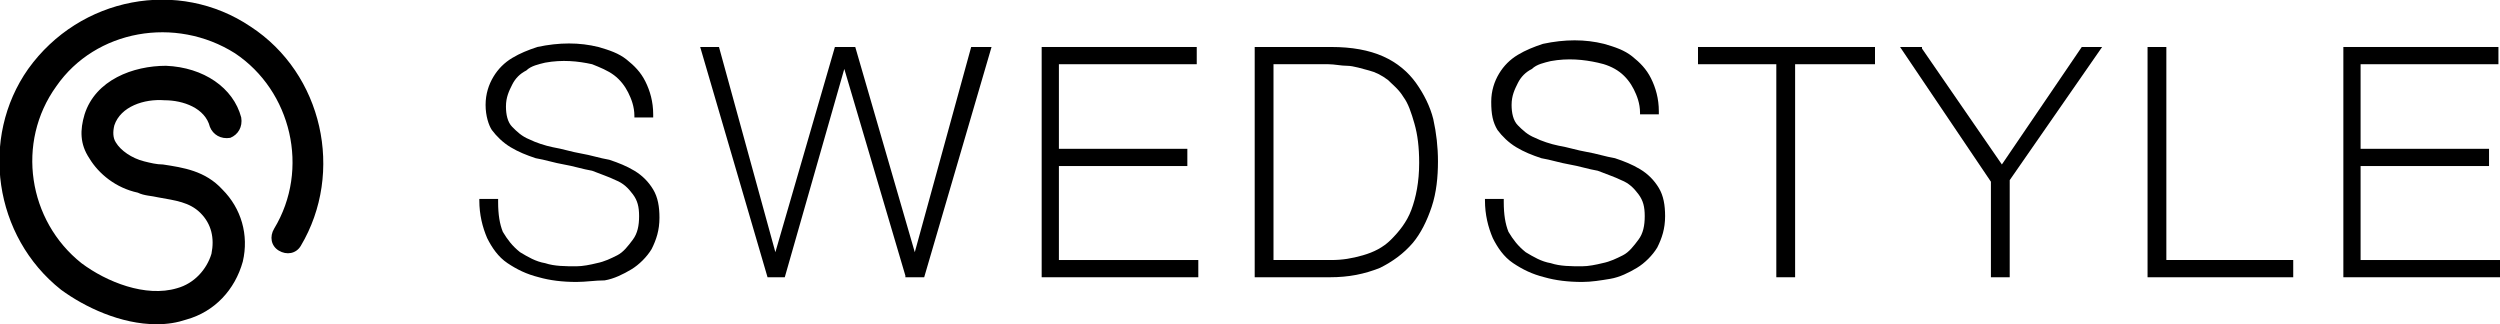 <?xml version="1.0" encoding="utf-8"?>
<svg version="1.1" id="swedstyle_logo" xmlns="http://www.w3.org/2000/svg" xmlns:xlink="http://www.w3.org/1999/xlink" x="0px" y="0px"
	 viewBox="0 0 159.6 20.7" style="enable-background:new 0 0 159.6 20.7;" xml:space="preserve">
<path d="M10,20.7c-2.3,0-4.6-1.1-6.1-2.2c-4.3-3.4-5.2-9.7-2.1-14.1C5.1-0.2,11.4-1.4,16,1.7c4.6,3,6,9.3,3.2,14
	c-0.3,0.5-0.9,0.6-1.4,0.3c-0.5-0.3-0.6-0.9-0.3-1.4c2.3-3.8,1.1-8.8-2.5-11.2C11.2,1,6.1,1.9,3.6,5.5C1,9.1,1.8,14.1,5.2,16.8
	c1.6,1.2,4.1,2.2,6.1,1.6c1.1-0.3,1.9-1.2,2.2-2.2c0.2-1,0-1.9-0.7-2.6c-0.7-0.7-1.6-0.8-2.7-1c-0.4-0.1-0.9-0.1-1.3-0.3
	c-1.4-0.3-2.5-1.2-3.1-2.2C5.1,9.2,5.1,8.3,5.4,7.3c0.7-2.2,3.1-3.1,5.2-3.1c2.4,0.1,4.3,1.4,4.8,3.3c0.1,0.6-0.2,1.1-0.7,1.3
	c-0.6,0.1-1.1-0.2-1.3-0.7c-0.3-1.2-1.7-1.7-2.9-1.7C9.2,6.3,7.7,6.8,7.3,8C7.2,8.4,7.2,8.8,7.4,9.1c0.3,0.5,1,1,1.8,1.2
	c0.4,0.1,0.8,0.2,1.2,0.2c1.3,0.2,2.7,0.4,3.8,1.6c1.2,1.2,1.7,2.9,1.3,4.6c-0.5,1.8-1.8,3.2-3.6,3.7C11.3,20.6,10.7,20.7,10,20.7z"
	/>
<g>
	<path d="M36.8,18c-0.9,0-1.7-0.1-2.4-0.3c-0.8-0.2-1.4-0.5-2-0.9c-0.6-0.4-1-1-1.3-1.6c-0.3-0.7-0.5-1.5-0.5-2.4l0-0.1h1.2l0,0.2
		c0,0.8,0.1,1.4,0.3,1.9c0.3,0.5,0.6,0.9,1.1,1.3c0.5,0.3,1,0.6,1.6,0.7c0.6,0.2,1.3,0.2,2,0.2c0.4,0,0.9-0.1,1.3-0.2
		c0.5-0.1,0.9-0.3,1.3-0.5c0.4-0.2,0.7-0.6,1-1c0.3-0.4,0.4-0.9,0.4-1.5c0-0.6-0.1-1-0.4-1.4c-0.3-0.4-0.6-0.7-1.1-0.9
		c-0.4-0.2-1-0.4-1.5-0.6c-0.6-0.1-1.2-0.3-1.8-0.4c-0.6-0.1-1.2-0.3-1.8-0.4c-0.6-0.2-1.1-0.4-1.6-0.7c-0.5-0.3-0.9-0.7-1.2-1.1
		C31.2,8,31,7.4,31,6.7c0-0.7,0.2-1.3,0.5-1.8c0.3-0.5,0.7-0.9,1.2-1.2c0.5-0.3,1-0.5,1.6-0.7c1.4-0.3,2.7-0.3,3.9,0
		c0.7,0.2,1.3,0.4,1.8,0.8c0.5,0.4,0.9,0.8,1.2,1.4c0.3,0.6,0.5,1.3,0.5,2.1l0,0.2h-1.2l0-0.1c0-0.6-0.2-1.1-0.4-1.5
		s-0.5-0.8-0.9-1.1c-0.4-0.3-0.9-0.5-1.4-0.7c-0.9-0.2-1.9-0.3-3-0.1c-0.4,0.1-0.9,0.2-1.2,0.5c-0.4,0.2-0.7,0.5-0.9,0.9
		c-0.2,0.4-0.4,0.8-0.4,1.4c0,0.5,0.1,1,0.4,1.3c0.3,0.3,0.6,0.6,1.1,0.8c0.4,0.2,1,0.4,1.5,0.5c0.6,0.1,1.2,0.3,1.8,0.4
		c0.6,0.1,1.2,0.3,1.8,0.4c0.6,0.2,1.1,0.4,1.6,0.7c0.5,0.3,0.9,0.7,1.2,1.2c0.3,0.5,0.4,1.1,0.4,1.8c0,0.8-0.2,1.4-0.5,2
		c-0.3,0.5-0.8,1-1.3,1.3c-0.5,0.3-1.1,0.6-1.7,0.7C38,17.9,37.4,18,36.8,18z"/>
	
	<path d="M59,17.7h-1.2l0-0.1L53.9,4.4l-3.8,13.3H49L44.7,3h1.2l3.6,13.1L53.3,3h1.3l3.8,13.1L62,3h1.3L59,17.7z"/>
	<path d="M76.5,17.7h-10V3h9.9v1.1h-8.8v5.4h8.2v1.1h-8.2v6h8.9V17.7z"/>
	<path d="M84.9,17.7h-4.8V3h4.9c1.3,0,2.4,0.2,3.3,0.6c0.9,0.4,1.6,1,2.1,1.7c0.5,0.7,0.9,1.5,1.1,2.3c0.2,0.9,0.3,1.8,0.3,2.7
		c0,1-0.1,2-0.4,2.9c-0.3,0.9-0.7,1.7-1.2,2.3c-0.6,0.7-1.3,1.2-2.1,1.6C87.1,17.5,86.1,17.7,84.9,17.7z M81.3,16.6H85
		c0.7,0,1.3-0.1,2-0.3c0.7-0.2,1.3-0.5,1.8-1c0.5-0.5,1-1.1,1.3-1.9c0.3-0.8,0.5-1.8,0.5-3c0-1-0.1-1.8-0.3-2.5
		c-0.2-0.7-0.4-1.3-0.7-1.7c-0.3-0.5-0.7-0.8-1-1.1c-0.4-0.3-0.8-0.5-1.2-0.6S86.4,4.2,86,4.2c-0.4,0-0.8-0.1-1.2-0.1h-3.5V16.6z"
		/>
	<path d="M101,18c-0.9,0-1.7-0.1-2.4-0.3c-0.8-0.2-1.4-0.5-2-0.9c-0.6-0.4-1-1-1.3-1.6c-0.3-0.7-0.5-1.5-0.5-2.4l0-0.1H96l0,0.2
		c0,0.8,0.1,1.4,0.3,1.9c0.3,0.5,0.6,0.9,1.1,1.3c0.5,0.3,1,0.6,1.6,0.7c0.6,0.2,1.3,0.2,2,0.2c0.4,0,0.9-0.1,1.3-0.2
		c0.5-0.1,0.9-0.3,1.3-0.5c0.4-0.2,0.7-0.6,1-1c0.3-0.4,0.4-0.9,0.4-1.5c0-0.6-0.1-1-0.4-1.4c-0.3-0.4-0.6-0.7-1.1-0.9
		c-0.4-0.2-1-0.4-1.5-0.6c-0.6-0.1-1.2-0.3-1.8-0.4c-0.6-0.1-1.2-0.3-1.8-0.4c-0.6-0.2-1.1-0.4-1.6-0.7c-0.5-0.3-0.9-0.7-1.2-1.1
		c-0.3-0.5-0.4-1-0.4-1.8c0-0.7,0.2-1.3,0.5-1.8c0.3-0.5,0.7-0.9,1.2-1.2c0.5-0.3,1-0.5,1.6-0.7c1.4-0.3,2.7-0.3,3.9,0
		c0.7,0.2,1.3,0.4,1.8,0.8c0.5,0.4,0.9,0.8,1.2,1.4c0.3,0.6,0.5,1.3,0.5,2.1l0,0.2h-1.2l0-0.1c0-0.6-0.2-1.1-0.4-1.5
		c-0.2-0.4-0.5-0.8-0.9-1.1C103,4.3,102.5,4.1,102,4c-0.9-0.2-1.9-0.3-3-0.1c-0.4,0.1-0.9,0.2-1.2,0.5c-0.4,0.2-0.7,0.5-0.9,0.9
		c-0.2,0.4-0.4,0.8-0.4,1.4c0,0.5,0.1,1,0.4,1.3c0.3,0.3,0.6,0.6,1.1,0.8c0.4,0.2,1,0.4,1.5,0.5c0.6,0.1,1.2,0.3,1.8,0.4
		c0.6,0.1,1.2,0.3,1.8,0.4c0.6,0.2,1.1,0.4,1.6,0.7c0.5,0.3,0.9,0.7,1.2,1.2c0.3,0.5,0.4,1.1,0.4,1.8c0,0.8-0.2,1.4-0.5,2
		c-0.3,0.5-0.8,1-1.3,1.3c-0.5,0.3-1.1,0.6-1.7,0.7C102.2,17.9,101.6,18,101,18z"/>
	<path d="M114.6,17.7h-1.2V4.1h-5V3h11.3v1.1h-5.1V17.7z"/>
	<path d="M128.3,17.7h-1.2v-6.1L121.3,3h1.4l0,0.1l5.1,7.4l5.1-7.5h1.3l-5.9,8.5V17.7z"/>
	<path d="M146.4,17.7h-9.3V3h1.2v13.6h8.1V17.7z"/>
	<path d="M159.6,17.7h-10V3h9.9v1.1h-8.8v5.4h8.2v1.1h-8.2v6h8.9V17.7z"/>
</g>
</svg>